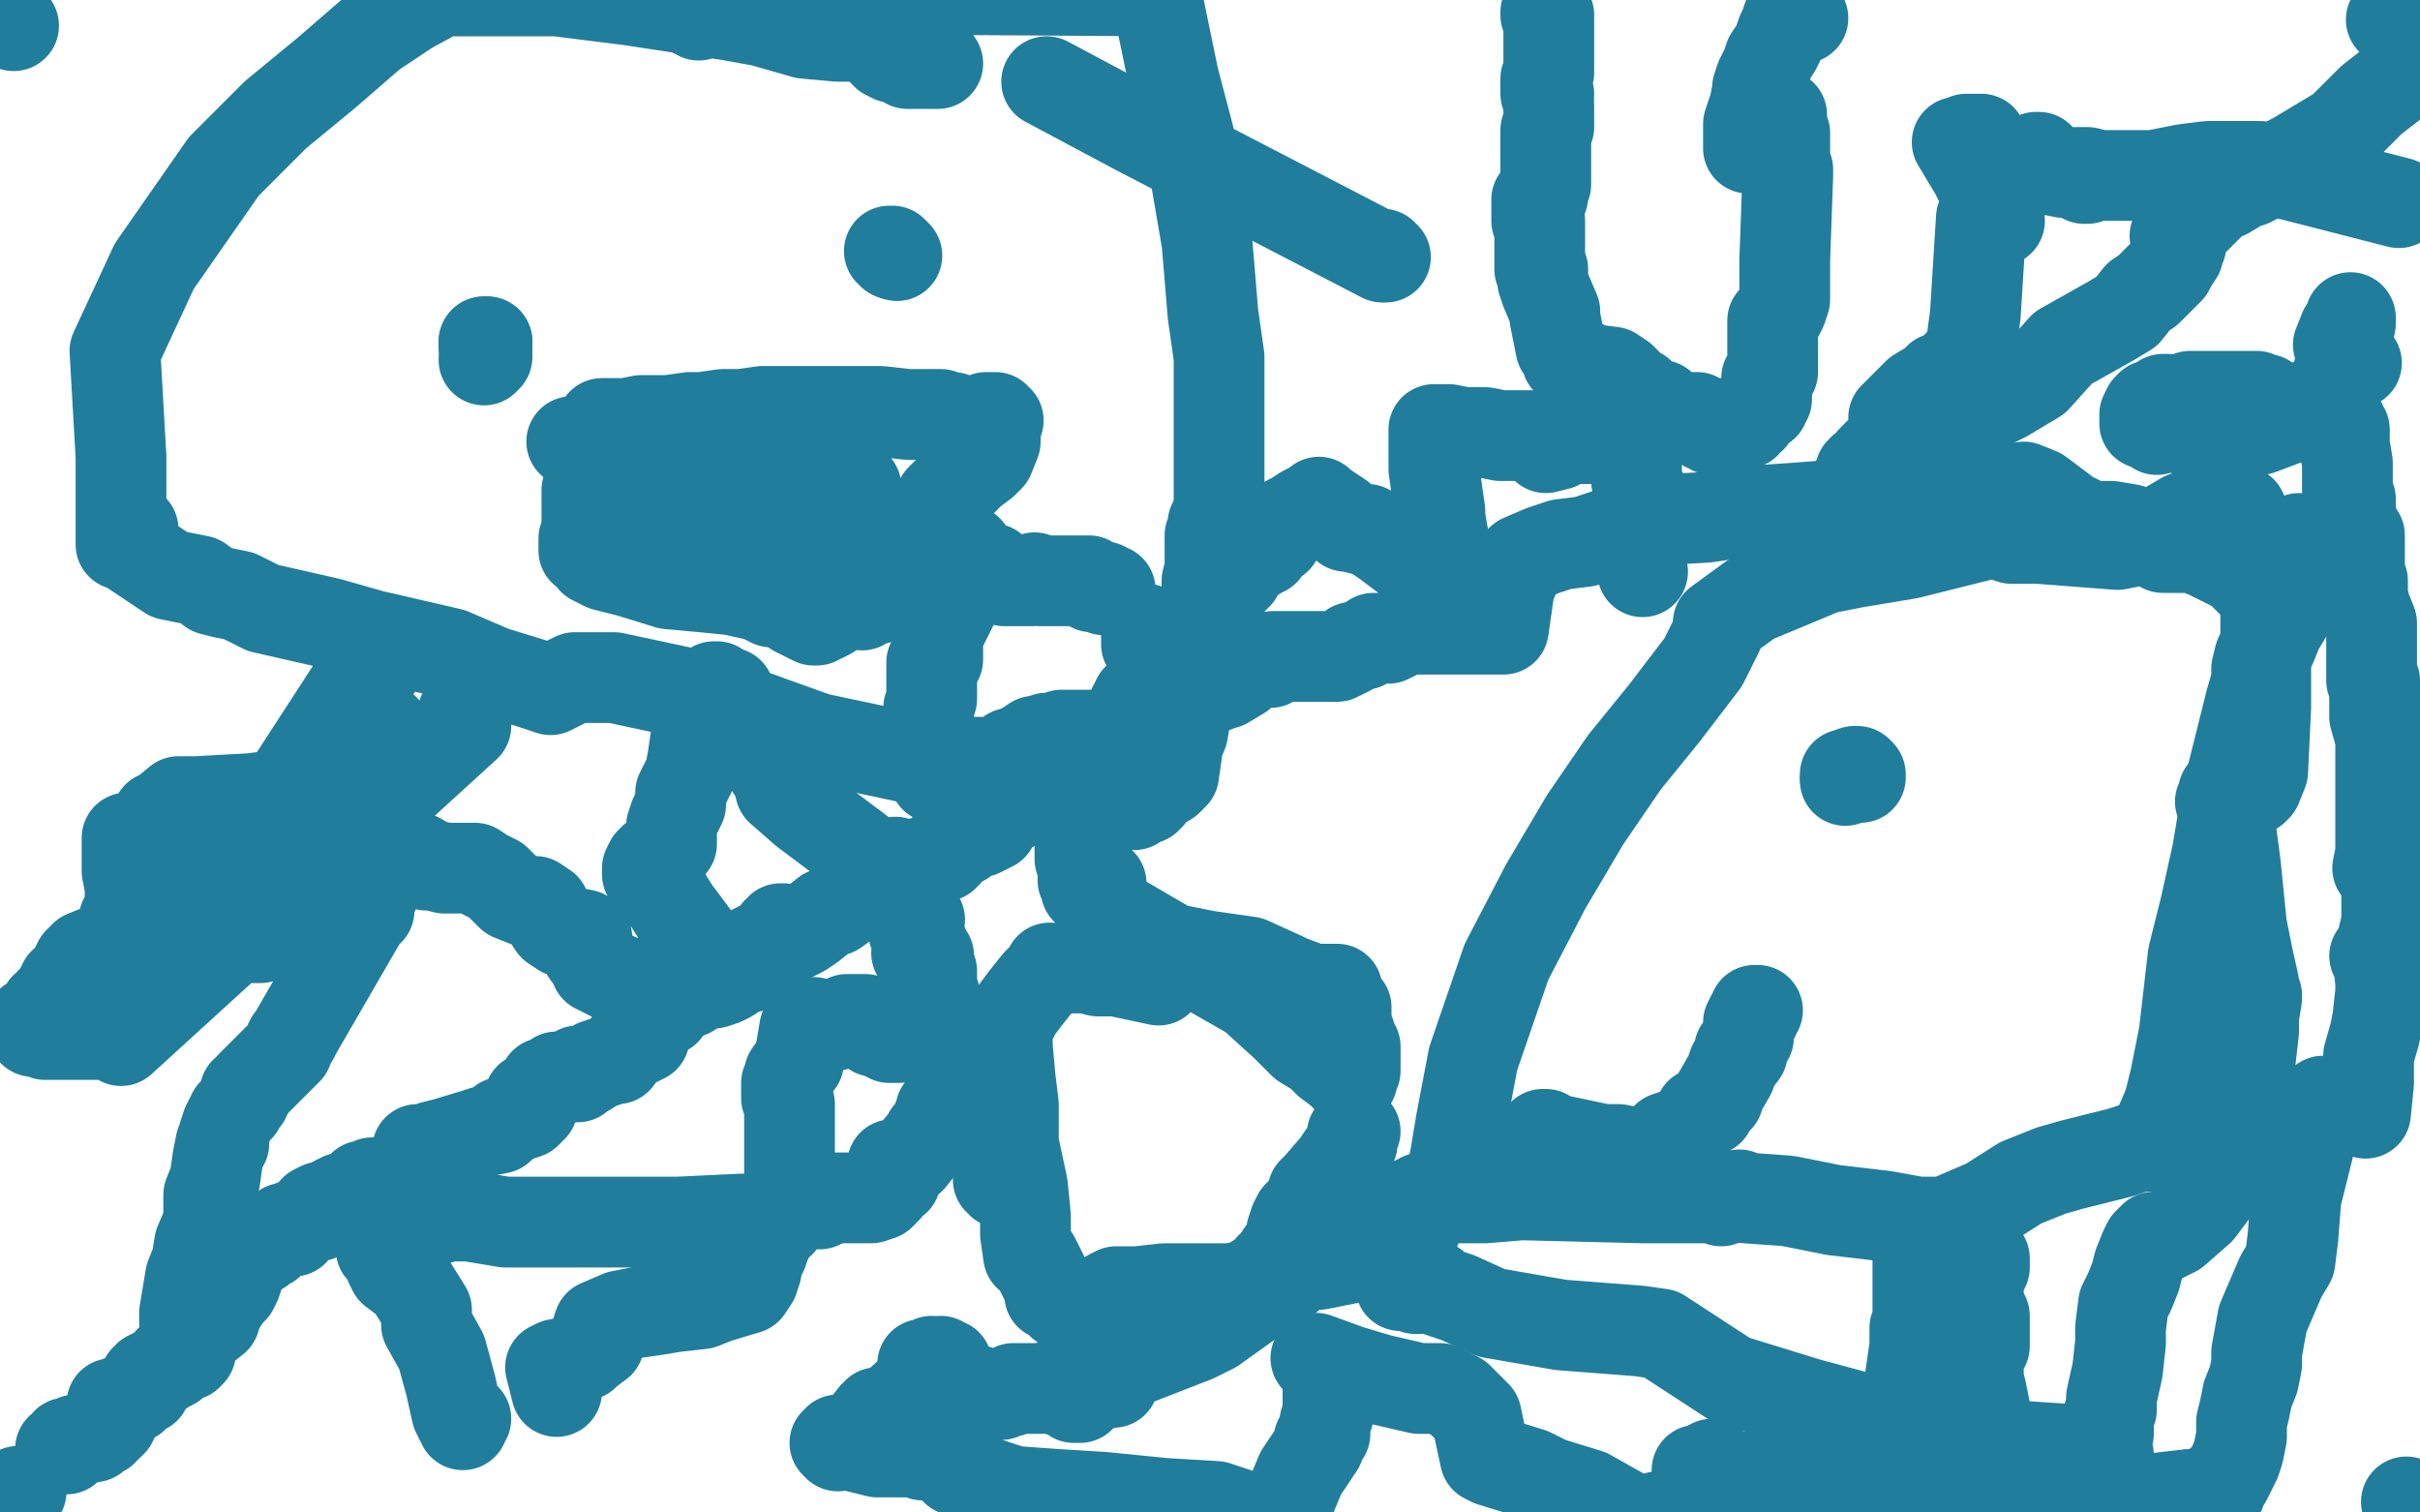 <?xml version="1.0" standalone="no"?>
<!DOCTYPE svg PUBLIC "-//W3C//DTD SVG 1.1//EN"
"http://www.w3.org/Graphics/SVG/1.1/DTD/svg11.dtd">

<svg width="800" height="500" version="1.1" xmlns="http://www.w3.org/2000/svg" xmlns:xlink="http://www.w3.org/1999/xlink" style="stroke-antialiasing: false"><desc>This SVG has been created on https://colorillo.com/</desc><rect x='0' y='0' width='800' height='500' style='fill: rgb(255,255,255); stroke-width:0' /><circle cx="2.5" cy="9.5" r="5" style="fill: #217d9c; stroke-antialiasing: false; stroke-antialias: 0; opacity: 1.0"/>
<polyline points="6,9 7,9 7,9 6,9 6,9 5,9 5,9 5,8 5,7 5,6 5,5 5,4 5,3 5,2" style="fill: none; stroke: #217d9c; stroke-width: 10; stroke-linejoin: round; stroke-linecap: round; stroke-antialiasing: false; stroke-antialias: 0; opacity: 1.0"/>
<circle cx="4.5" cy="8.5" r="15" style="fill: #217d9c; stroke-antialiasing: false; stroke-antialias: 0; opacity: 1.0"/>
<circle cx="795.5" cy="496.5" r="15" style="fill: #217d9c; stroke-antialiasing: false; stroke-antialias: 0; opacity: 1.0"/>
<circle cx="790.5" cy="6.5" r="15" style="fill: #217d9c; stroke-antialiasing: false; stroke-antialias: 0; opacity: 1.0"/>
<polyline points="6,494 6,493 6,493 7,493 7,493" style="fill: none; stroke: #217d9c; stroke-width: 30; stroke-linejoin: round; stroke-linecap: round; stroke-antialiasing: false; stroke-antialias: 0; opacity: 1.0"/>
<polyline points="20,479 21,479 21,479 22,479 22,479 22,478 22,478 22,477 22,477 23,477 23,477 25,476 25,476 26,476 27,476 30,475 31,475 31,474 33,473 34,473 34,472 36,471 37,470 37,468 38,468 38,467 37,467 37,465 37,464 39,464 40,463 44,462 46,460 48,459 48,457 48,456 49,456 49,455 51,454 52,454 55,452 57,451 57,450 56,450 57,450 57,449 58,449 58,448 62,448 62,447 63,447 62,446 61,446 61,445 62,445 64,443 66,440 71,436 70,436 75,428 77,426 78,424 80,418 80,416 82,414 83,413 84,413 83,413 84,413 86,413 86,412 89,411 89,410 88,410 88,411 89,411 89,410 90,409 92,408 93,407 94,406 95,406 96,406 97,406 97,407 97,405 99,405 100,404 101,403 105,402 104,402 104,400 106,399 107,399 108,399 110,398 111,397 113,396 114,396 118,395 120,394 121,394 120,394 120,392 121,392 122,392 123,391 124,391 125,391 126,391" style="fill: none; stroke: #217d9c; stroke-width: 30; stroke-linejoin: round; stroke-linecap: round; stroke-antialiasing: false; stroke-antialias: 0; opacity: 1.0"/>
<polyline points="138,380 140,380 140,380 141,380 141,380 143,379 143,379 147,378 147,378 157,375 157,375 160,374 160,374 165,373 165,373 166,371 166,371 167,371 167,371 171,369 171,369 174,368 174,368 175,367 175,367 175,366 175,366 176,366 176,366 175,364 175,363 176,363 177,363 178,362 178,361 180,358 183,358 184,356 185,356 189,356 191,356 191,355 191,354 192,354 193,354 194,354 197,352 203,350 204,350 207,346 208,345 210,344 211,344 213,343 213,341 213,340 213,339 214,339 215,338 216,336 218,335 220,334 221,332 221,331 222,331 224,330 225,329 225,328 225,327 225,326 227,325 232,322 232,321 233,321 234,320 235,320 235,321 235,322 237,323 236,324 236,325 239,324 241,323 244,321 246,320 246,319 247,319 248,319 248,318 247,318 247,319 247,320 247,319 247,318 246,319 245,319 245,318 245,317 246,317 247,315 249,314 251,313 254,312 257,308 258,308 258,307 259,307 259,310 260,310 261,310 265,308 268,306 273,302 276,301 283,296 287,293 288,293 292,291 298,288 300,287 305,285 307,285 310,283 311,283 312,283 312,282 313,282 312,282 312,281 313,281 316,278 318,278 321,276 323,275 324,275 326,274 328,273 329,270 330,269 331,269 331,268 333,267 334,267 333,266 334,265 335,265 335,264 336,264 337,263 338,263 337,263 338,263 338,262 339,262 340,262 341,262 339,262 340,260 341,260 342,260 343,259 344,259 345,259 345,258 347,258 347,257 346,257 345,258 343,258 341,258 343,258 344,257 344,256 345,255 346,255 347,255 348,254 348,253 356,248 357,248 358,248 359,248 359,247 358,247 358,246 359,246 359,245 360,245 364,244 366,243 368,242 372,239 373,238 375,238 380,235 382,235 383,234 385,232 389,231 394,229 397,228 401,227 402,227 404,226 405,226 410,223 409,223 408,223 408,222 408,221 409,221 411,221 411,220 413,220 414,220 415,220 415,219 416,219 417,219 420,219 420,218 421,217 426,217 436,217 442,217 446,215 447,214 451,213 454,211 456,211 459,211 465,208 478,208 491,208 497,208 499,194 503,185 510,182 516,180 524,179 536,175 547,172 564,171 578,169 593,168 606,167 608,167 606,167 617,158 621,157 627,154 632,152 637,149 645,146 649,139 655,135 663,131 673,125 682,115 698,106 703,103 707,98 710,96 712,94 714,92 717,89 718,87 720,84 720,83 721,81 720,79 719,78 721,75 726,72 731,67 733,65 736,64 741,61 744,60 759,52 774,43 784,33 793,26 804,19" style="fill: none; stroke: #217d9c; stroke-width: 30; stroke-linejoin: round; stroke-linecap: round; stroke-antialiasing: false; stroke-antialias: 0; opacity: 1.0"/>
<polyline points="59,448 59,447 59,447 60,447 60,447 60,446 60,446 60,445 60,445 61,444 61,444 62,443 62,443 62,442 62,442 62,440 62,440 62,439 62,439 62,438 62,438 61,437 61,437 61,434 61,434 62,428 63,422 65,417 66,411 69,404 69,395 71,390 72,383 73,378 74,378 74,377 74,375 75,372 77,368 79,366 80,364 81,363 81,361 82,361 83,359 84,358 89,353 92,350 95,347 96,344 97,343 98,341 120,303 122,301 122,298 123,296 124,294 124,292 125,289 128,287 129,284 130,284 131,284 132,284 133,284 134,284 135,283 136,283 137,283 139,284 141,286 143,286 147,287 153,287 157,287 160,289 164,291 169,296 174,298 177,298 180,300 181,303 183,306 186,308 188,308 193,309 193,310 194,310 194,315 197,319 197,320 205,324 209,325 210,325 211,325 213,325 219,325 224,327 225,328 228,328 228,327 228,326 229,326 230,326 231,325 231,324 231,325 231,324 231,323 230,323 229,315 229,309 223,301 218,293 214,289 214,287 215,285 216,285 216,284 218,284 218,283 219,282 222,279 222,277 222,276 222,274 222,273 223,270 224,268 225,266 225,265 225,262 228,256 229,251 230,244 232,238 233,233 236,228 236,227 237,227 237,228 241,229 241,230 241,231 243,234 244,236 247,240 253,249 254,249 255,252 255,254 256,254 257,255 255,253 256,253 257,257 258,261 266,268 286,283 293,287 296,287 297,287 298,287 296,287 296,286 296,285" style="fill: none; stroke: #217d9c; stroke-width: 30; stroke-linejoin: round; stroke-linecap: round; stroke-antialiasing: false; stroke-antialias: 0; opacity: 1.0"/>
<polyline points="367,195 366,195 366,195 365,195 365,195 365,194 365,194 364,194 363,194 362,193 362,194 361,194 361,193 360,192 359,192 356,192 353,192 350,192 347,192 346,192 344,192 342,191 341,192 340,192 336,192 333,192 332,192 331,191 330,191 330,190 329,190 328,188 327,188 324,188 322,188 322,186 320,182 319,182 319,191 316,198 310,210 310,217 310,218 309,218 308,219 308,220 308,222 308,225 308,228 308,231 307,234 307,240 307,243 307,248 307,249 307,251 307,253 307,254 308,253 309,253 309,256 309,257 310,257 311,257 313,256 315,255 316,253 321,252 325,252 330,252 332,252 332,251 333,251 333,250 334,250 334,249 336,249 337,248 339,247 342,245 343,245 346,244 347,244 348,244 351,243 353,243 355,243 357,243 359,243 360,243 362,244 364,245 365,246 366,246 366,245 368,244 369,242 371,240 373,237 376,231 380,228 382,226 383,225 384,223 384,221 386,219 387,218 387,217" style="fill: none; stroke: #217d9c; stroke-width: 30; stroke-linejoin: round; stroke-linecap: round; stroke-antialiasing: false; stroke-antialias: 0; opacity: 1.0"/>
<polyline points="384,216 384,217 384,217 383,217 382,217 381,217 381,215 380,215 379,213 379,212 379,211 379,210 379,209 379,208" style="fill: none; stroke: #217d9c; stroke-width: 30; stroke-linejoin: round; stroke-linecap: round; stroke-antialiasing: false; stroke-antialias: 0; opacity: 1.0"/>
<polyline points="401,174 401,173 401,173 402,173 402,173 402,174 402,174 401,175 400,177 400,181 400,184 400,188 399,192 399,195 399,197 399,199 399,201 399,202 399,203 401,199 402,198 403,196 404,195 406,193 407,192 408,191 408,190 409,190 411,186 413,185 416,183 418,182 420,179 420,178 420,179 422,178 422,177 424,175 426,172 428,171 431,169 435,167 436,167 436,166 436,167 436,168 436,167 437,168 436,167 437,167 440,169 443,171 444,173 445,174 446,174 450,175 452,175 458,179 466,185 479,197 481,202 480,203 480,204 481,203 481,202 483,203 484,204 484,203 484,201 484,198 483,196 483,195 482,193 481,193 481,192 480,192 480,190 479,190 479,187 479,186 479,185 479,184 478,181 477,177 476,171 476,169 475,162 474,155 474,148 474,144 474,142 475,142 477,142 478,142 479,142 484,143 491,143 496,144 503,144 504,144 505,144 506,144 507,144 509,145 510,145 510,146 510,147 511,148 515,147 519,145 523,145 527,145 529,145 532,143 533,143 536,143 537,144 538,145 538,146 539,146 539,147 540,148 540,152 541,153 541,155 541,156 541,157 541,159 542,161 542,165 542,168 542,172 542,179 542,183 543,189" style="fill: none; stroke: #217d9c; stroke-width: 30; stroke-linejoin: round; stroke-linecap: round; stroke-antialiasing: false; stroke-antialias: 0; opacity: 1.0"/>
<polyline points="132,391 132,390 132,390 131,390 131,390 131,391 131,391 131,392 131,392 131,394" style="fill: none; stroke: #217d9c; stroke-width: 30; stroke-linejoin: round; stroke-linecap: round; stroke-antialiasing: false; stroke-antialias: 0; opacity: 1.0"/>
<polyline points="126,413 126,412 126,412 127,412 127,411 127,412 128,414 128,415 129,418 130,420 134,423 136,425 141,433 141,438 146,447 149,458 151,467 152,469 153,471 153,470 153,469 154,469 153,469 153,468" style="fill: none; stroke: #217d9c; stroke-width: 30; stroke-linejoin: round; stroke-linecap: round; stroke-antialiasing: false; stroke-antialias: 0; opacity: 1.0"/>
<polyline points="145,403 145,402 145,402 146,402 146,402 147,402 147,402 148,402 149,402 150,402 155,402 167,404 178,404 190,404 212,404 224,404 245,403 252,403 254,403 257,403 258,403 258,404 257,404 256,405 255,406 255,407 254,409 253,411 252,414 250,418 250,419 250,420 249,423 247,426 237,429 232,431 223,432 217,433 210,434 205,435 198,438 197,441 197,443 197,444 198,444 194,447 193,448 188,450 185,451 184,451 182,452 184,460" style="fill: none; stroke: #217d9c; stroke-width: 30; stroke-linejoin: round; stroke-linecap: round; stroke-antialiasing: false; stroke-antialias: 0; opacity: 1.0"/>
<polyline points="301,341 301,342 301,342 297,343 297,343 294,343 294,343 293,342 293,342 292,342 292,342 291,341 291,341 290,341 290,341 289,341 289,341 289,340 290,340 289,340 289,339 288,339 287,338 286,337 282,337 280,337 280,338 276,339 271,339 269,338 268,338 268,339 267,339 267,338 266,340 265,346 264,351 261,355 261,356 261,357 260,358 260,360 260,361 260,363 261,365 261,366 261,367 261,371 261,377 261,385 261,389 262,391 263,394 264,395 265,395 265,396 266,397 268,397 271,398 272,396 278,396 283,396 286,396 287,396 288,396 291,395 292,394 293,393 295,390 296,390 296,388 297,386 295,386 295,385 295,386 297,386 301,383 305,378 307,376 307,375 308,375 308,374 310,373 310,371 310,370 311,369 311,367" style="fill: none; stroke: #217d9c; stroke-width: 30; stroke-linejoin: round; stroke-linecap: round; stroke-antialiasing: false; stroke-antialias: 0; opacity: 1.0"/>
<polyline points="309,336 309,335 309,335 309,334 309,334 309,333 309,332 309,331 309,329 308,327 308,325 308,324 308,321 307,318 307,316 305,314 303,312 303,310 303,309 302,308 302,307 302,306 302,305 302,302 303,302 304,304 303,305 303,307 303,308 305,312 304,314 303,315 305,319 305,321 305,322 306,323 306,325 306,328 307,330 308,331 308,333 308,336 307,340 307,344 308,345 314,350 315,353 326,374 329,380 331,384 331,386 331,389 332,389 332,388 331,389 330,390 331,391 331,390 332,390 335,389 335,388 335,387" style="fill: none; stroke: #217d9c; stroke-width: 30; stroke-linejoin: round; stroke-linecap: round; stroke-antialiasing: false; stroke-antialias: 0; opacity: 1.0"/>
<polyline points="358,280 358,281 358,281 357,281 357,282 357,283 357,284 358,285 359,287 358,288 358,290 358,291 359,293 361,294 360,294 359,294 359,293 359,290 359,289 360,290 364,292 364,294 364,295 365,298 369,303 381,310 400,321 414,329 425,339 431,345 436,348 439,351 443,354 444,354 445,355 445,356 447,357 447,356 447,355 447,354 448,354 448,352 448,350 448,348 448,346 447,344 446,341 445,341 445,338 445,335 445,333 442,329 442,327 438,327 434,327 426,324 424,323 413,318 399,316 389,314 386,314 386,319 384,322 383,324 369,321 363,321 359,320 354,320 352,320 350,320 349,321 347,321 347,320 346,322 343,325 339,330 336,334 334,338 333,339 333,346 334,357 335,365 335,378 338,392 339,402 339,408 340,415 342,416 347,426 347,428 349,429 351,431 354,431 356,431 358,431 360,431 364,430 367,428 369,427 376,427 385,426 400,426 407,426 412,425 417,422 419,422 419,421 420,419 422,418 422,417 424,414 426,413 426,412 427,409 427,407 428,404 429,402 431,400 433,398 434,394 436,392 442,385 444,382 447,378 447,376 447,375 448,374" style="fill: none; stroke: #217d9c; stroke-width: 30; stroke-linejoin: round; stroke-linecap: round; stroke-antialiasing: false; stroke-antialias: 0; opacity: 1.0"/>
<polyline points="741,169 740,169 740,169 739,169 739,169 738,169 738,169 733,169 733,169 726,171 726,171 722,171 722,171 710,178 710,178 700,180 700,180 674,178 674,178 665,178 665,178 659,176 659,176 647,179 647,179 631,183 613,186 603,188 579,198 568,206 568,209 563,219 550,236 537,252 524,271 511,293 498,318 487,350 483,371 481,383 479,392 479,394 479,395 480,395 482,396 486,396 491,396 503,395 543,396 558,396 566,396 569,397 575,395 577,396 591,397 606,400 623,402 634,404 643,404 657,398 668,391 678,387 685,385 701,381 707,379 711,379 713,377 713,375 714,372 717,365 719,357 722,342 725,316 729,300 733,282 736,264 744,232 746,225 746,221 747,217 751,213 753,208 756,203 757,198 759,186 761,184 761,181 761,180 761,179 760,179 759,179 759,180 760,178" style="fill: none; stroke: #217d9c; stroke-width: 30; stroke-linejoin: round; stroke-linecap: round; stroke-antialiasing: false; stroke-antialias: 0; opacity: 1.0"/>
<polyline points="613,257 614,257 614,257 615,257 615,257 615,256 615,256" style="fill: none; stroke: #217d9c; stroke-width: 30; stroke-linejoin: round; stroke-linecap: round; stroke-antialiasing: false; stroke-antialias: 0; opacity: 1.0"/>
<polyline points="614,255 613,256 613,256 613,255 613,255" style="fill: none; stroke: #217d9c; stroke-width: 30; stroke-linejoin: round; stroke-linecap: round; stroke-antialiasing: false; stroke-antialias: 0; opacity: 1.0"/>
<polyline points="610,256 610,257 610,257" style="fill: none; stroke: #217d9c; stroke-width: 30; stroke-linejoin: round; stroke-linecap: round; stroke-antialiasing: false; stroke-antialias: 0; opacity: 1.0"/>
<polyline points="610,258 611,257 611,257 611,256 611,256" style="fill: none; stroke: #217d9c; stroke-width: 30; stroke-linejoin: round; stroke-linecap: round; stroke-antialiasing: false; stroke-antialias: 0; opacity: 1.0"/>
<circle cx="613.5" cy="256.5" r="15" style="fill: #217d9c; stroke-antialiasing: false; stroke-antialias: 0; opacity: 1.0"/>
<polyline points="612,257 612,256 612,256" style="fill: none; stroke: #217d9c; stroke-width: 30; stroke-linejoin: round; stroke-linecap: round; stroke-antialiasing: false; stroke-antialias: 0; opacity: 1.0"/>
<polyline points="510,375 511,375 511,375 510,375 510,375 510,376 510,376 510,375 511,375 511,376 530,380 535,380 540,381 545,381 546,380 547,379 549,379 549,378 551,376 554,375 559,373 561,370 562,368 565,367 566,365 568,363 568,362 572,355 573,352 576,348 575,347 578,343 578,341 578,338 579,336 580,336 580,335 580,334 581,334" style="fill: none; stroke: #217d9c; stroke-width: 30; stroke-linejoin: round; stroke-linecap: round; stroke-antialiasing: false; stroke-antialias: 0; opacity: 1.0"/>
<polyline points="634,416 634,419 634,419 634,422 634,422 634,427 634,427 634,431 634,431 634,435 634,435 634,437 634,437 633,439 633,439 633,440 633,440 633,441 633,441 633,442 633,442 633,443 633,443 633,444 633,444 633,445 633,445 632,452 632,452 631,459 631,459 631,466 631,466 631,471 631,471 631,479 631,479 631,484 631,484" style="fill: none; stroke: #217d9c; stroke-width: 30; stroke-linejoin: round; stroke-linecap: round; stroke-antialiasing: false; stroke-antialias: 0; opacity: 1.0"/>
<polyline points="656,416 656,417 656,417 656,419 656,419 654,420 654,420 654,422 654,422 654,427 654,427 654,431 654,431 656,435 656,435 656,436 656,436 656,437 656,437 656,440 656,440 656,441 656,441 656,442 656,442 656,445 656,445 654,448 654,448 654,449 654,449 654,456 655,460 656,465 657,472 657,473 657,475 657,477 657,478 657,479 657,480 657,481 657,484 657,488 656,488 656,490 656,491 655,491 655,492" style="fill: none; stroke: #217d9c; stroke-width: 30; stroke-linejoin: round; stroke-linecap: round; stroke-antialiasing: false; stroke-antialias: 0; opacity: 1.0"/>
<polyline points="310,21 309,21 309,21 308,21 308,21 307,21 307,21 304,21 304,21 302,21 302,21 300,21 300,21 298,19 298,19 295,19 295,19 293,18 293,18 288,13 288,13 283,4 283,4 283,12 283,12 277,12 277,12 266,11 266,11 252,7 241,5 208,0 184,-3 168,-3 158,-3 146,-3 135,3 123,11 108,24 91,38 74,55 51,88 38,116 40,151 40,167 40,177 40,180 40,179 41,179 43,179 43,176 44,175 44,176 44,182 56,190 66,192 70,195 74,196 79,197 87,201 109,206 123,210 136,213 149,216 163,222 176,226 182,228 190,224 203,224 231,230 270,244 350,261 366,264 375,266 376,265 379,264 380,263 381,261 386,258 388,256 389,249 389,247 391,242 392,236 394,231 396,224 400,214 403,202 403,196 403,185 403,171 403,149 403,141 403,118 401,104 399,80 393,45 388,26 382,-3 231,-4 231,0 231,3 231,5 231,4 230,4 231,4 230,4 229,4" style="fill: none; stroke: #217d9c; stroke-width: 30; stroke-linejoin: round; stroke-linecap: round; stroke-antialiasing: false; stroke-antialias: 0; opacity: 1.0"/>
<polyline points="346,27 376,43 376,43 457,85 457,85 458,85 457,85 457,84" style="fill: none; stroke: #217d9c; stroke-width: 30; stroke-linejoin: round; stroke-linecap: round; stroke-antialiasing: false; stroke-antialias: 0; opacity: 1.0"/>
<polyline points="160,113 160,114 160,114 161,114 161,113 161,114 161,115" style="fill: none; stroke: #217d9c; stroke-width: 30; stroke-linejoin: round; stroke-linecap: round; stroke-antialiasing: false; stroke-antialias: 0; opacity: 1.0"/>
<polyline points="160,115 160,114 160,114 161,114 161,114 161,113 160,113 160,113 160,114 160,114" style="fill: none; stroke: #217d9c; stroke-width: 30; stroke-linejoin: round; stroke-linecap: round; stroke-antialiasing: false; stroke-antialias: 0; opacity: 1.0"/>
<polyline points="160,119 161,118 161,118 161,117 161,117 161,116" style="fill: none; stroke: #217d9c; stroke-width: 30; stroke-linejoin: round; stroke-linecap: round; stroke-antialiasing: false; stroke-antialias: 0; opacity: 1.0"/>
<circle cx="296.5" cy="84.5" r="15" style="fill: #217d9c; stroke-antialiasing: false; stroke-antialias: 0; opacity: 1.0"/>
<polyline points="295,84 295,83 295,83 294,83 294,83" style="fill: none; stroke: #217d9c; stroke-width: 30; stroke-linejoin: round; stroke-linecap: round; stroke-antialiasing: false; stroke-antialias: 0; opacity: 1.0"/>
<polyline points="195,157 195,155 195,155 195,156 195,156 195,157 195,157 195,158 195,158 194,162 194,162 194,165 194,165 194,170 194,170 194,175 194,175 193,178 193,182 193,181 194,181 195,182 196,182 196,183 196,185 200,187 208,189 221,193 232,194 242,195 251,197 255,199 256,197 260,199 263,202 267,204 269,205 270,205 270,204 272,204 274,203 277,201 282,198 287,195 291,194 295,183 297,179 303,177 309,175 310,169 311,166 311,165 312,164 313,164 313,163 317,160 321,156 325,153 327,151 329,146 329,145 329,143 329,142 329,141 329,139 330,139 329,139 329,138 328,138 327,138 326,138 324,139 320,139 318,139 316,139 315,138 314,138 311,137 304,137 300,137 291,136 270,136 259,136 252,136 245,137 239,137 232,138 231,138 229,138 228,138 221,139 212,139 207,140 199,140 198,142 197,143 196,144 195,144 193,146 192,146 191,146 190,146 189,146 190,146 192,146 193,147 196,147 198,149 199,149 200,150 202,152 203,153 212,158 222,161 230,163 234,164 235,165 238,165 242,169 244,174 257,182 265,185 283,186 291,190 300,192 303,192 301,190 300,190 300,192 302,193 308,194 310,194 310,192 310,191 309,190 308,190 309,190 309,191 308,191 308,192 307,192 307,193 306,195 305,195 298,196 294,196 291,196 290,198 288,198 286,198 285,200 285,198 284,198 259,190 248,184 235,176 227,170 224,168 223,168 224,168 223,168 223,169 224,169 225,169 225,167 225,166 229,166 237,166 259,164 261,163 265,161 275,160 283,161 283,166 283,164 281,164 279,163 279,161 274,166 275,163" style="fill: none; stroke: #217d9c; stroke-width: 30; stroke-linejoin: round; stroke-linecap: round; stroke-antialiasing: false; stroke-antialias: 0; opacity: 1.0"/>
<polyline points="154,224 154,223 154,223 155,222 155,222 156,223 156,223 156,229 156,229 154,234 154,234 153,236 153,236 153,238 153,238 153,239 153,239 154,240 154,240 40,344 40,342 39,341 39,342 37,342 30,342 27,342 15,342 13,341 12,341 11,341 11,340 10,339 10,338 11,338 15,335 16,334 15,333 17,332 17,331 19,331 19,330 20,327 21,326 22,325 23,324 21,325 21,326 23,326 25,324 25,323 26,322 26,320 25,320 26,318 28,316 33,314 48,311 60,310 75,310 84,310 86,310 88,309 91,309 96,307 99,307 98,307 101,304 102,301 104,298 104,297 104,296 104,293 108,292 109,290 110,290 110,291 112,289 112,288 114,286 113,286 113,283 114,283 115,281 117,279 119,274 119,272 120,268 122,265 124,255 124,251 126,247 127,242 127,241 127,242 126,242 126,243 125,243 125,244 125,245 125,247 125,254 124,258 122,260 122,261 121,262 120,262 120,263 118,263 116,264 116,265 115,265 110,264 101,262 91,263 83,264 65,265 59,265 53,270 52,270 52,271 51,272 51,273 50,274 48,276 42,277 42,279 42,288 43,293 43,295 43,297 43,300 42,302 42,304 42,305 41,305 41,306 41,305 41,304 43,303 44,302 45,302 46,300 48,300 48,298 48,297 49,296 49,295 51,294 52,294 54,293 55,292 56,290 60,287 62,285 66,284 68,283 73,280 75,279 76,279 76,278 80,278 82,278 84,276 85,275 87,274 87,273 124,216 125,215 126,215 127,215 127,216 126,216 126,217 126,218 125,218 125,219 125,220" style="fill: none; stroke: #217d9c; stroke-width: 30; stroke-linejoin: round; stroke-linecap: round; stroke-antialiasing: false; stroke-antialias: 0; opacity: 1.0"/>
<polyline points="777,105 777,106 777,106 777,107 777,107 775,109 775,109 773,114 773,114" style="fill: none; stroke: #217d9c; stroke-width: 30; stroke-linejoin: round; stroke-linecap: round; stroke-antialiasing: false; stroke-antialias: 0; opacity: 1.0"/>
<polyline points="588,38 589,38 589,38 589,39 589,39 589,40 589,40 589,41 589,41 589,42 589,42 589,43 589,44 590,44 590,45 590,48 590,50 590,54 591,56 591,58 590,86 590,92 590,97 590,98 590,99 589,102 588,104 587,105 586,106 586,109 586,110 586,114 586,116 586,118 586,123 585,125 584,125 584,126 584,127 584,128 584,129 584,131 584,132 583,133 583,134 583,133 583,132 582,133 582,134 579,136 579,138 578,138 577,139 577,140 576,140 575,140 574,140 572,140 571,140 569,140 567,142 566,142 565,141 564,141 564,140 563,140 562,139 561,138 554,138 552,138 549,134 547,134 544,133 543,132 542,130 541,130 536,125 533,123 525,122 524,121 522,121 521,121 518,119 518,118 517,116 516,115 515,110 514,105 514,103 511,96 510,93 510,92 510,91 510,90 510,89 509,89 509,88 509,86 509,84 509,83 509,82 509,79 509,76 509,75 509,74 509,73 508,73 508,71 508,70 508,69 508,68 508,67 508,66 509,66 510,65 510,64 510,63 511,61 511,59 511,57 511,56 511,55 511,53 511,51 511,49 511,48 511,46 511,45 511,43 512,42 512,41 512,39 512,38 512,35" style="fill: none; stroke: #217d9c; stroke-width: 30; stroke-linejoin: round; stroke-linecap: round; stroke-antialiasing: false; stroke-antialias: 0; opacity: 1.0"/>
<polyline points="512,31 511,31 511,31 511,30 511,29 511,28 511,26 512,24 512,23 512,21 512,20 512,19 512,16 512,15 512,12 512,11 512,9 512,7 512,6 512,5 511,5 511,4" style="fill: none; stroke: #217d9c; stroke-width: 30; stroke-linejoin: round; stroke-linecap: round; stroke-antialiasing: false; stroke-antialias: 0; opacity: 1.0"/>
<polyline points="579,48 578,49 578,49 578,44 578,44 578,41 578,41 579,38 579,38 580,35 580,35 581,30 581,30 581,29 581,29 582,26 582,26 583,25 583,25 583,24 583,24 584,22 584,22 585,19 585,19 587,16 587,16 588,14 588,14 589,11 589,11 590,9 590,9 591,6 591,6 592,6 593,6 595,6 596,6" style="fill: none; stroke: #217d9c; stroke-width: 30; stroke-linejoin: round; stroke-linecap: round; stroke-antialiasing: false; stroke-antialias: 0; opacity: 1.0"/>
<polyline points="778,120 779,120 779,120 777,120 777,120 776,120 776,120 776,121 776,121 775,121 775,121 775,122 774,122 773,123 773,126 772,128 771,129 771,130 770,131 768,132 765,133 762,135 759,135 758,137 755,139 747,142 740,142 738,142 736,143 734,143 731,144 722,142 718,141 715,141 713,142 712,141 712,140 711,140 710,140 709,140 709,138 709,137 710,135 711,134 713,134 714,134 714,133 715,133 715,132 716,132 717,132 717,133 718,133 720,132 722,132 724,131 726,131 729,131 733,131 735,131 737,131 739,131 741,131 742,131 744,131 745,131 746,131 747,132 747,133 748,132 749,132 750,133 753,134 756,135 761,137 762,138 770,138 772,139 773,140 774,140 774,141 774,142 775,142 775,143 775,145 775,147 776,153 776,155 776,157 776,160 776,162 777,165 777,167 777,171 778,173 778,175 780,177 780,180 780,181 780,184 780,186 780,189 781,192 781,197 782,201 784,206 784,209 784,211 784,212 784,214 784,217 784,218 784,220 784,222 784,225 785,225 785,231 785,233 785,235 785,237 787,244 787,245 787,249 787,252 787,262 787,267 787,270 787,275 787,278 787,282 786,287 787,287 790,289 789,293 789,298 789,305 788,309 788,313 787,314 787,316 786,315 786,316 785,316 786,316 786,315 787,325 787,328 786,337 785,342 783,349 783,358 782,368 774,365 768,364 765,366 763,374 763,380 761,388 759,396 758,409 757,417 754,422 748,436 746,447 746,451 745,456 743,461 742,466 741,470 741,475 740,480 739,483 738,485 736,489 734,490 734,492 734,493 732,493 731,493 730,493 728,494 724,494 647,503 642,503 639,503 639,504 639,503 639,502 639,501 638,500 638,495 638,494 636,492 630,490 629,490 628,489 624,489 619,489 614,489 609,489 602,489 602,491 602,492 603,492 601,493 595,493 590,492 588,489 575,488 569,488 564,488 563,488 561,486 562,486 566,484 566,486 566,489 564,495 561,500 556,504 555,503 552,501 550,501 541,503 525,494 512,490 506,487 493,483 491,482 488,468 486,466 482,462 478,460 476,459 469,459 456,456 446,453 435,449" style="fill: none; stroke: #217d9c; stroke-width: 30; stroke-linejoin: round; stroke-linecap: round; stroke-antialiasing: false; stroke-antialias: 0; opacity: 1.0"/>
<polyline points="441,453 441,456 441,456 441,457 441,457 439,460 439,460 439,462 439,462 439,466 439,466 439,468 439,468 438,470 438,470 438,471 438,471 438,473 438,473 438,474 438,474 436,476 436,476 436,478 436,478 434,481 434,481 430,487 430,487 425,499 425,499 424,501 424,501 423,501 423,501 422,501 422,501 422,503 422,503 414,502 414,502 402,498 402,498 385,497 385,497 365,495 365,495 349,494 349,494 335,493 335,493 323,489 323,489 316,486 316,486 315,484 314,484 313,482 311,482 314,480 315,480 313,479 310,479 309,479 308,479 307,479 306,481 305,481 303,477 300,474 303,476 302,480 297,480 290,480 282,478 278,476 277,476 277,477 277,478 276,477 277,477 279,477 281,477 283,476 285,476 285,475 285,474 287,473 288,473 288,472 289,472 289,471 286,474 283,477 282,478 282,477 289,468 290,468 290,467 291,467 291,468 290,470 290,469 290,468 291,468 292,467 297,464 311,451 313,451 312,451 311,451 311,450 309,451 308,451 308,450 306,451 305,451 305,452 306,457 307,458 310,458 312,458 312,459 312,458 313,458 317,458 321,459 327,461 331,461 333,460 334,460 335,459 336,459 338,459 339,459 341,459 342,459 343,459 345,459 348,458 350,457 350,458 350,459 351,460 352,460 355,461 355,462 357,462 357,460 358,460 361,459 362,458 363,457 366,457 368,457 369,453 372,451 377,449 395,442 401,439 422,424 426,422 426,420 426,419 426,418 429,418 436,418 446,416 456,409 462,405 469,399 469,398 469,397 470,396 469,397 468,397 468,399 468,400 468,403 468,404 468,406 466,411 463,418 463,422 463,424 463,425 464,425 465,425 468,425 468,426 469,426 472,425 474,425 474,426 476,427 482,429 493,434 516,438 542,440 549,441 572,456 598,464 624,471 648,477 667,478 682,479 688,480 687,481 694,481 695,481 697,481 696,481 696,480 695,479 695,478 695,477 696,476 696,475 697,474 697,468 698,466 698,462 700,453 701,444 701,439 702,431 704,427 706,422 707,418 709,413 710,411 711,410 712,409 713,409 715,409 719,407 727,400 733,392 738,378 742,367 745,341 745,336 746,330 746,329 745,327 745,325 743,316 741,306 739,286 737,271 736,264 736,262 735,262 735,263 735,264 735,265 734,265 735,265 735,266 735,265 737,265 738,265 739,265 740,265 741,264 742,263 743,262 745,261 746,260 748,255 749,234 749,225 749,213 749,203 749,198 749,196 747,193 746,193 745,193 744,192 740,188 736,186 734,185 730,183 725,181 723,181 722,181 720,181 716,181 715,181 714,179 711,179 704,175 698,174 690,174 689,174 687,172 685,171 684,171 683,170 683,171 682,169 674,163 669,161 644,170 620,169 619,169 615,156 616,155 618,154 619,152 622,149 625,147 625,146 627,144 626,140 626,138 634,130 639,127 641,125 647,123 647,122 647,121 650,120 651,119 653,104 655,72 658,73 661,73 659,69 653,57 647,47 648,47 650,46 651,46 653,46 655,46 657,51 658,54 660,54 665,53 669,53 670,53 672,53 673,52 674,52 672,55 671,57 671,55 671,53 674,55 675,55 675,56 676,56 677,56 682,57 685,57 689,59 690,59 687,57 688,57 690,57 694,58 700,58 704,58 705,58 712,58 722,56 730,55 742,55 747,55 747,56 748,56 748,57 753,57 754,57 793,67" style="fill: none; stroke: #217d9c; stroke-width: 30; stroke-linejoin: round; stroke-linecap: round; stroke-antialiasing: false; stroke-antialias: 0; opacity: 1.0"/>
</svg>
